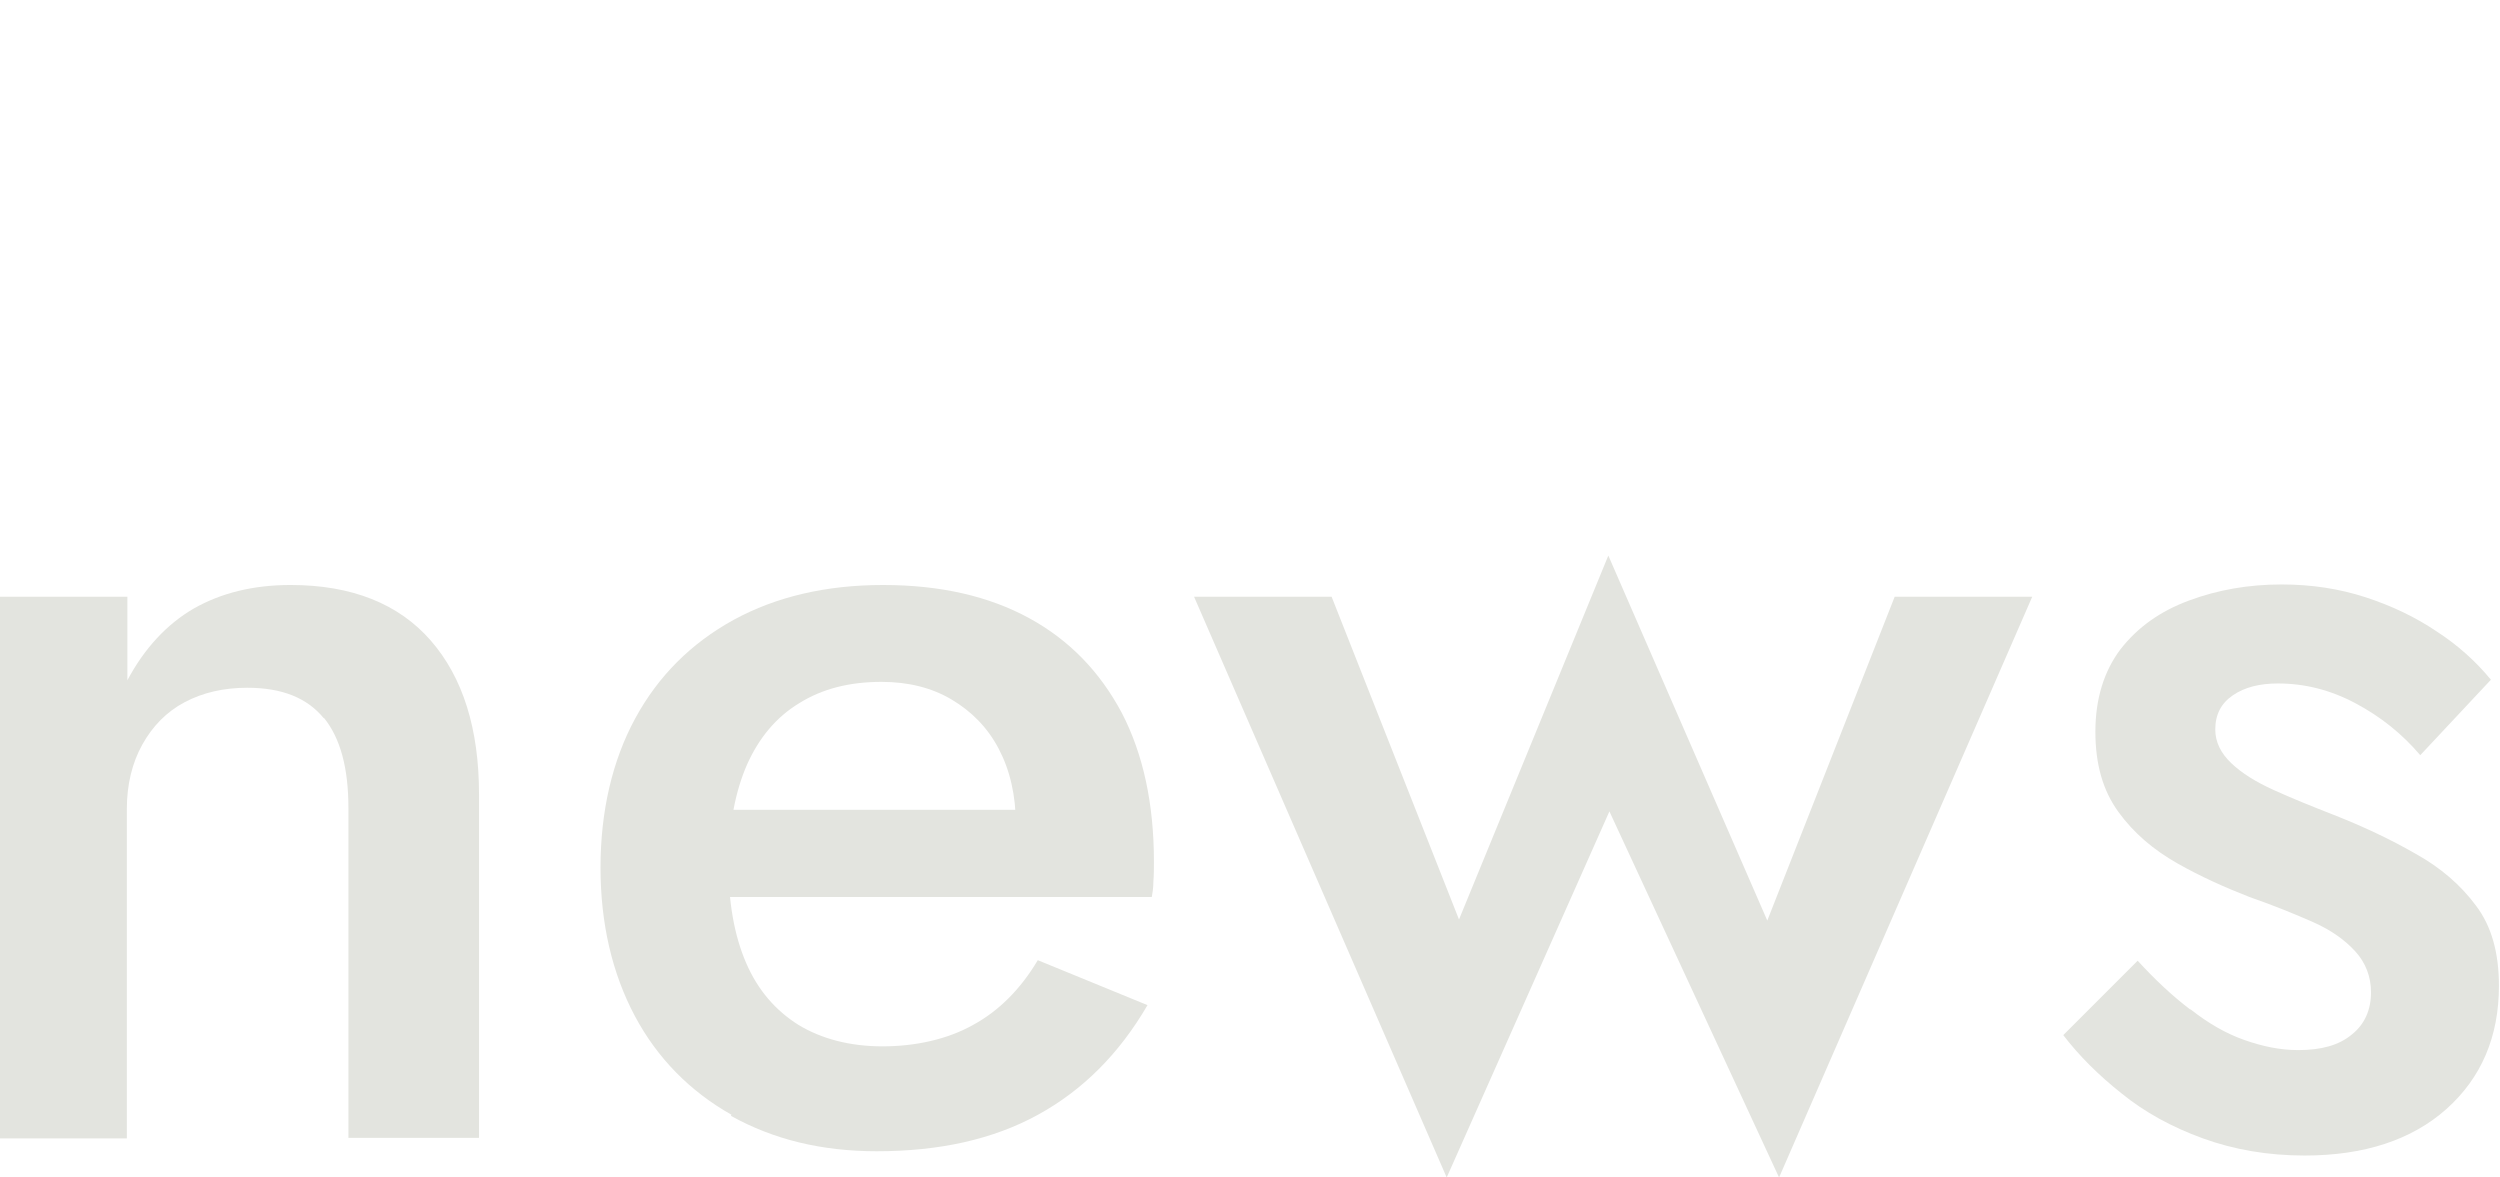 <?xml version="1.0" encoding="UTF-8"?>
<svg id="_レイヤー_2" xmlns="http://www.w3.org/2000/svg" version="1.1" viewBox="0 0 46.71 22">
  <!-- Generator: Adobe Illustrator 29.8.1, SVG Export Plug-In . SVG Version: 2.1.1 Build 2)  -->
  <defs>
    <style>
      .st0 {
        fill: #e3e4df;
      }
    </style>
  </defs>
  <g id="design">
    <g>
      <path class="st0" d="M6.05,13.42c-.31-.38-.78-.57-1.43-.57-.44,0-.83.09-1.17.27-.34.18-.6.45-.79.79s-.29.75-.29,1.2v6.16H0v-10.12h2.38v1.56c.32-.6.74-1.05,1.24-1.34.51-.29,1.11-.44,1.81-.44,1.14,0,2.02.35,2.62,1.04.6.69.9,1.65.9,2.87v6.42h-2.44v-6.16c0-.75-.15-1.31-.46-1.69h0Z"/>
      <path class="st0" d="M13.67,20.83c-.78-.44-1.39-1.06-1.81-1.85s-.64-1.72-.64-2.77.22-2,.65-2.79c.43-.79,1.04-1.4,1.84-1.84.79-.43,1.72-.65,2.79-.65s1.98.21,2.73.62,1.32,1,1.73,1.77c.4.77.6,1.7.6,2.78,0,.12,0,.24-.01.37,0,.13-.02.23-.03.29h-8.89v-1.63h6.86l-.73,1.01c.04-.09.09-.21.14-.36s.08-.28.08-.38c0-.54-.11-1.01-.32-1.41s-.51-.7-.88-.92-.81-.33-1.31-.33c-.6,0-1.11.13-1.54.4-.43.26-.75.65-.97,1.14-.22.5-.34,1.12-.35,1.85,0,.73.11,1.35.33,1.86.22.51.55.89.98,1.16.43.26.96.4,1.57.4s1.21-.13,1.69-.4c.48-.26.89-.67,1.21-1.21l2.05.84c-.53.91-1.21,1.59-2.05,2.05s-1.84.68-3.01.68c-1.03,0-1.93-.22-2.72-.66v-.02h.01Z"/>
      <path class="st0" d="M24.88,11.15l2.38,6.03,2.79-6.8,2.97,6.82,2.38-6.05h2.57l-4.73,10.85-3.17-6.84-3.04,6.84-4.72-10.85s2.57,0,2.57,0Z"/>
      <path class="st0" d="M40.93,18.86c.33.26.66.45,1,.57s.67.19,1.01.19c.43,0,.76-.09,1-.29.24-.19.36-.46.36-.79,0-.29-.1-.55-.29-.76-.19-.21-.45-.4-.79-.55s-.73-.31-1.19-.47c-.46-.18-.91-.38-1.35-.63s-.81-.56-1.1-.96c-.29-.4-.43-.89-.43-1.5s.16-1.13.47-1.54c.32-.41.74-.71,1.28-.91.54-.2,1.11-.3,1.73-.3.56,0,1.08.08,1.57.24.49.16.93.37,1.33.64.4.26.73.56,1.01.9l-1.32,1.41c-.34-.4-.74-.72-1.21-.97-.47-.25-.95-.37-1.45-.37-.34,0-.62.07-.84.22s-.33.36-.33.64c0,.23.1.44.3.63s.46.35.79.5.7.3,1.11.46c.56.22,1.07.46,1.54.73.47.26.85.59,1.13.97.29.38.43.88.43,1.5,0,.95-.33,1.72-.98,2.3-.65.58-1.54.87-2.65.87-.69,0-1.32-.11-1.9-.32s-1.09-.49-1.52-.84c-.43-.34-.8-.71-1.09-1.09l1.39-1.39c.32.35.65.66.98.91,0,0,0,0,.01,0Z"/>
    </g>
  </g>
</svg>